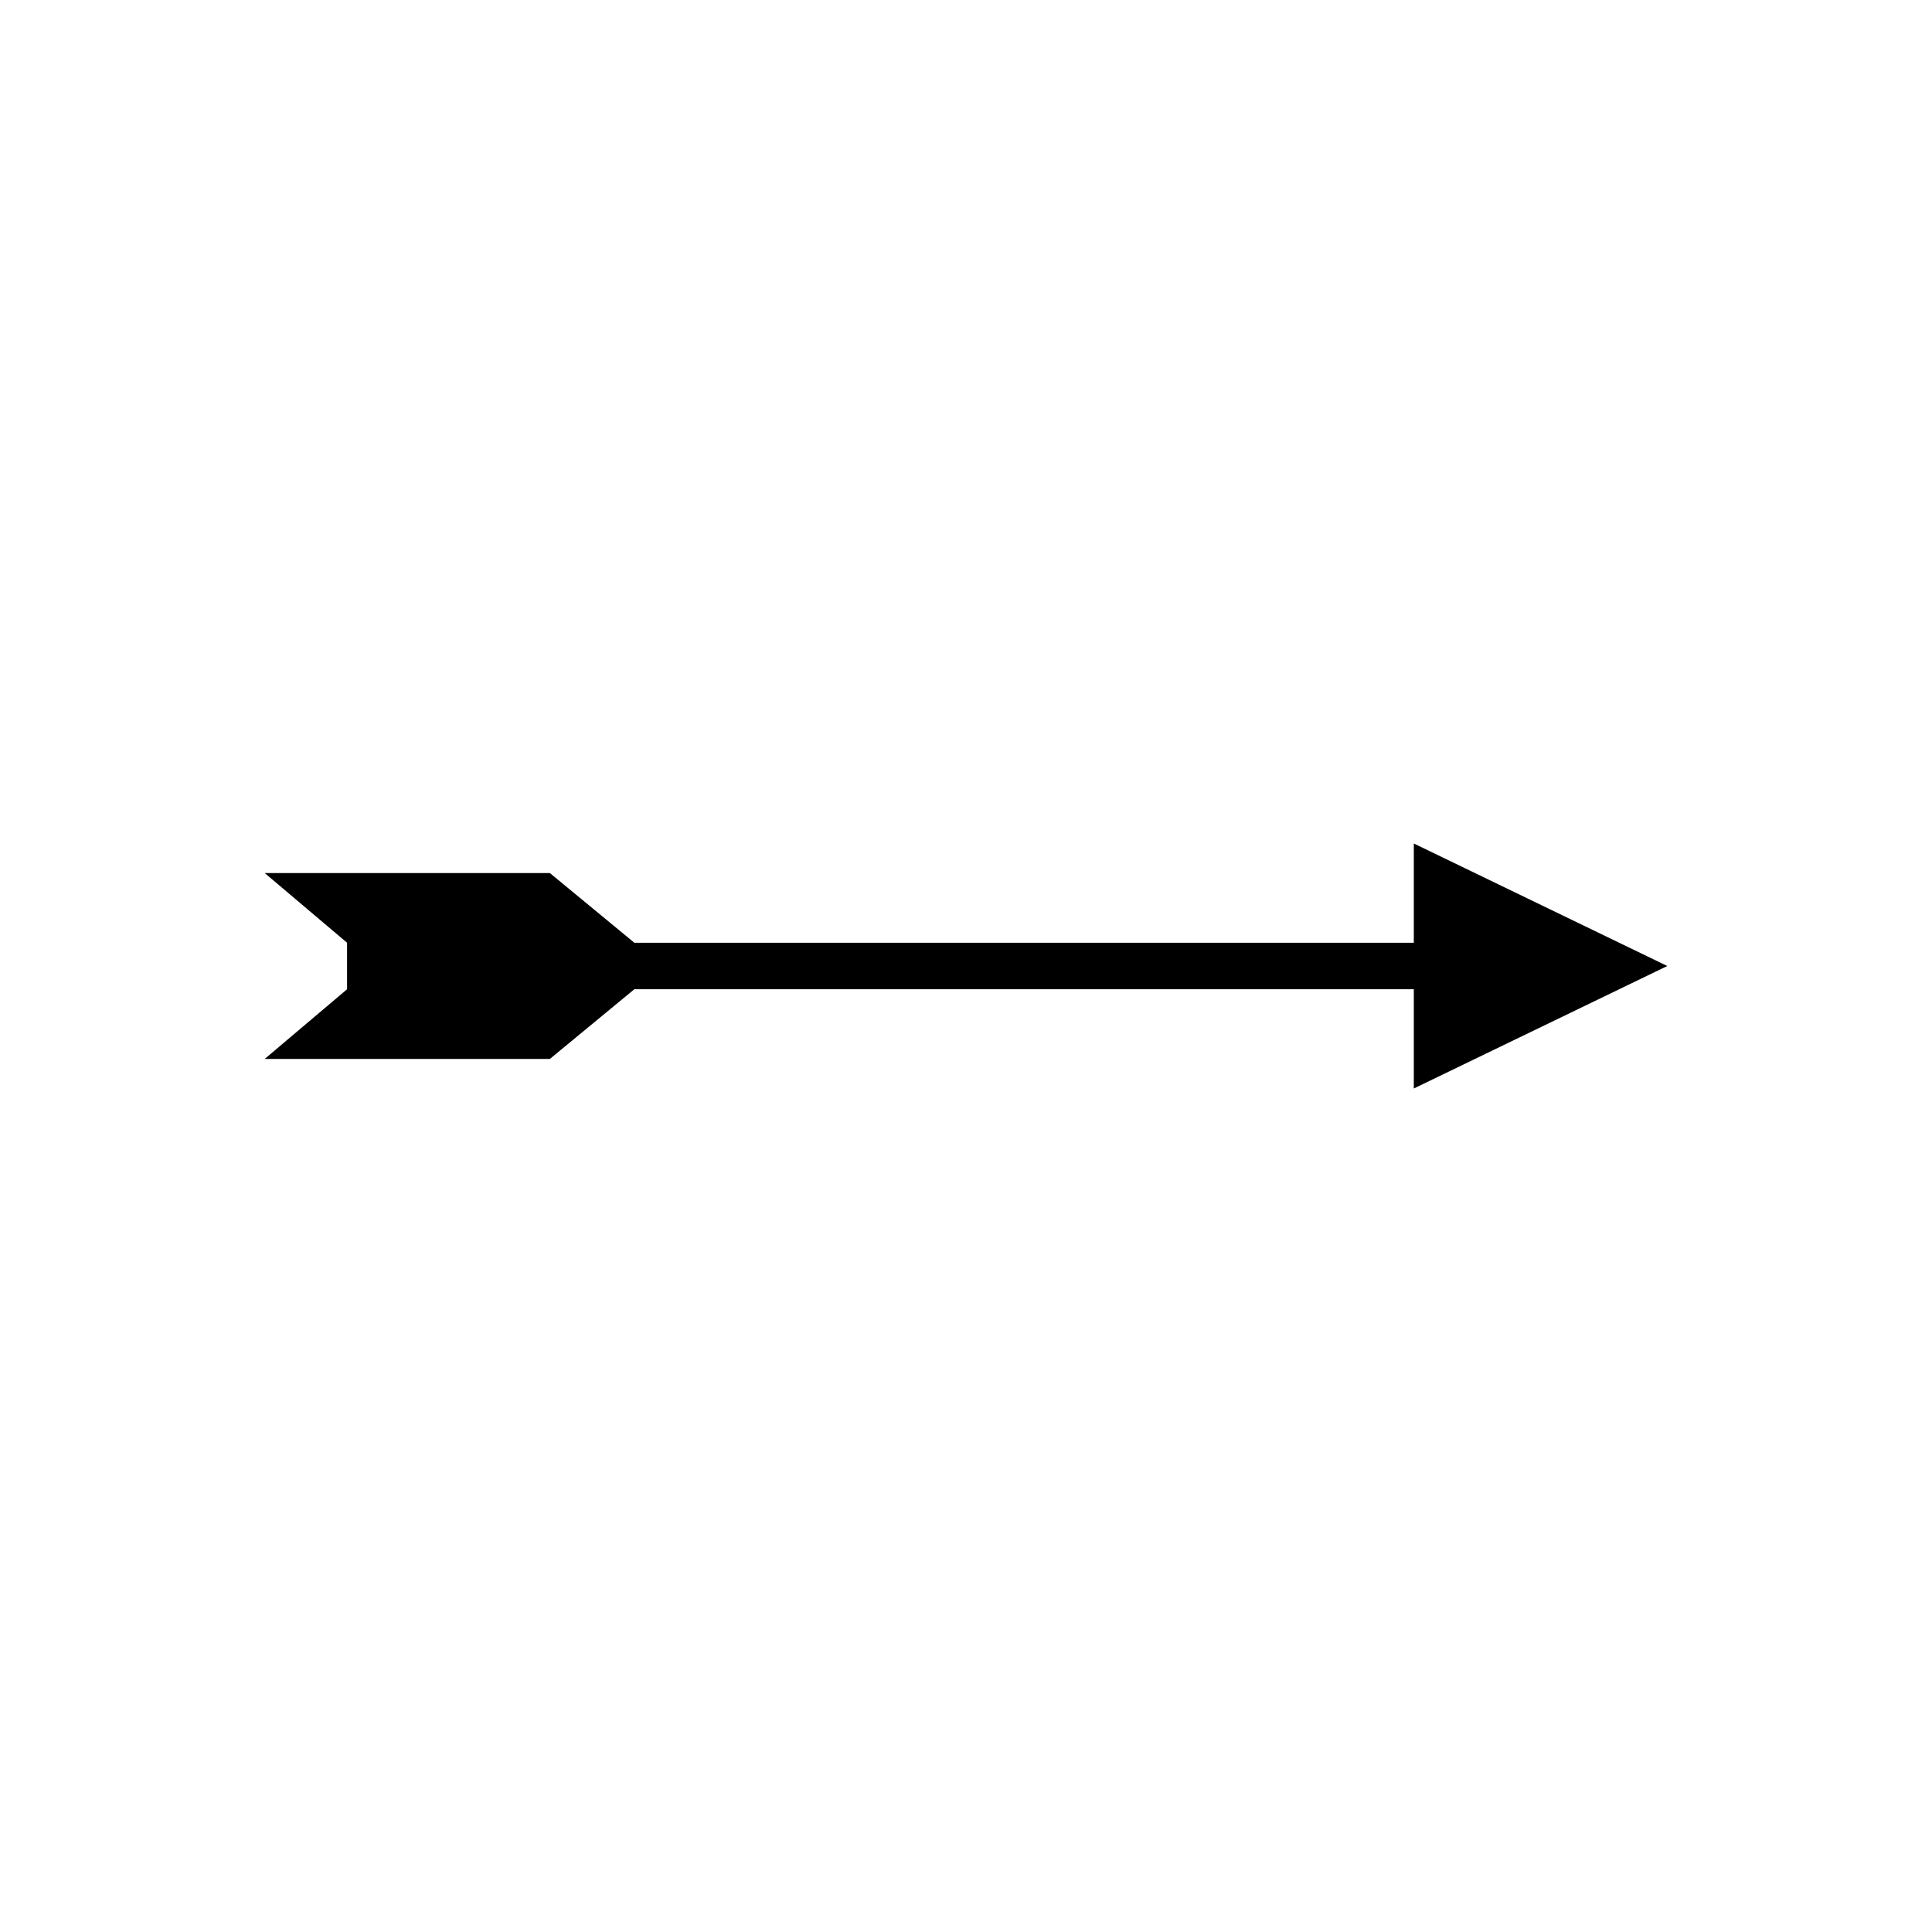<?xml version="1.0" encoding="UTF-8"?>
<!-- Uploaded to: ICON Repo, www.svgrepo.com, Generator: ICON Repo Mixer Tools -->
<svg fill="#000000" width="800px" height="800px" version="1.1" viewBox="144 144 512 512" xmlns="http://www.w3.org/2000/svg">
 <path d="m585.85 400-67.176-32.469v26.309h-206.56l-22.395-18.473h-75.57l21.832 18.473v12.316l-21.832 18.473h75.57l22.395-18.473h206.56v26.309z"/>
</svg>